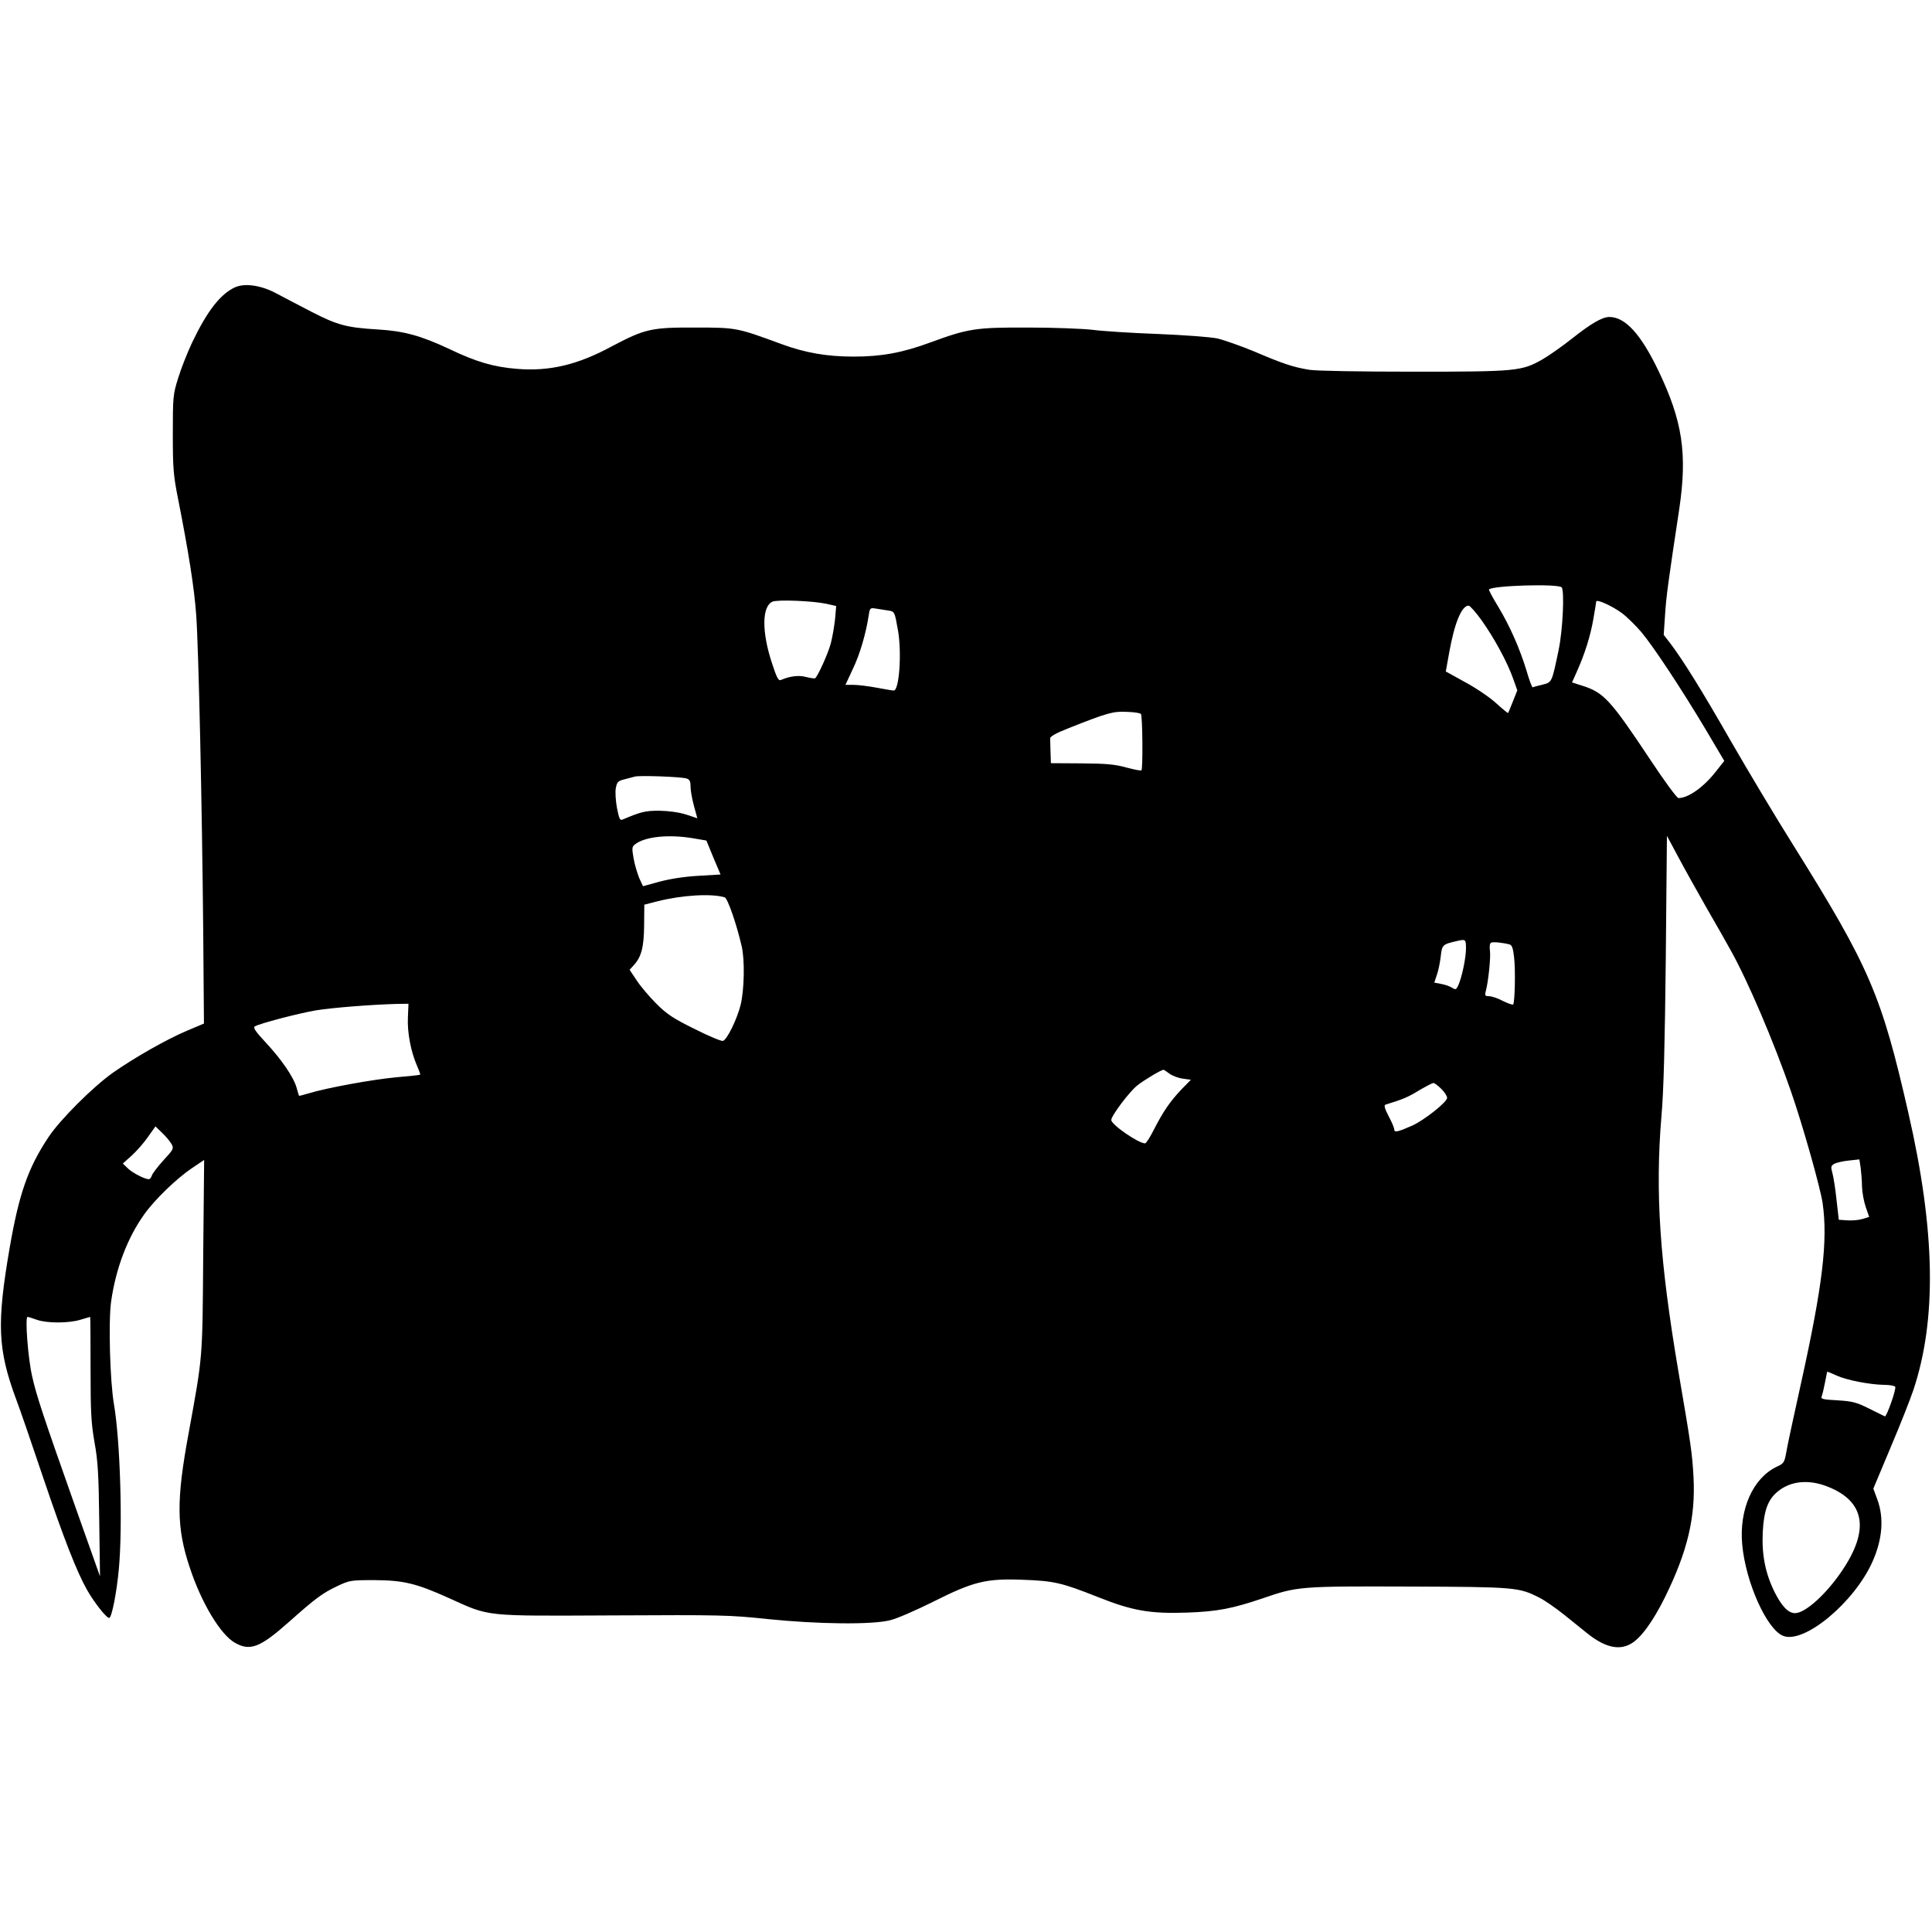 <svg version="1" xmlns="http://www.w3.org/2000/svg" width="1365.333" height="1365.333" viewBox="0 0 1024 1024"><path d="M124.5 152.3c-7.7 3.6-14.6 12.4-22.6 29.1-2.6 5.5-6 14.1-7.5 19.1-2.7 8.6-2.8 10-2.8 29.5 0 18.4.3 21.9 2.8 34.5 5.5 27.8 8.6 47.3 9.6 61.5 1.3 18.4 3.1 101.8 3.7 166.5l.4 50-9 3.8C88 551 70.9 560.8 59.8 568.6c-10.7 7.6-28 24.9-34.1 34.1-10.9 16.4-15.6 30-20.6 58.8-6.9 40.1-6.3 53.7 3.4 80 2.1 5.5 8.6 24.4 14.5 42 10.9 32.2 17.7 49.6 23.2 59.3 4 7 10.7 15.4 11.8 14.7 1.4-.9 3.9-13.9 5-26 2.1-22.8.7-68.1-2.6-87.2-2.1-12.1-3-43.9-1.5-54.5 2.5-17.6 8.7-33.8 17.5-46.1 5.5-7.8 17.2-19.1 25.4-24.6l6.4-4.3-.5 50.9c-.4 55.6-.2 52.5-7.7 93.8-6.6 35.6-6.5 50.2.6 71.4 6.2 18.8 16.3 35.5 23.9 39.8 8.1 4.6 13.4 2.5 28.6-11 14.4-12.8 17.7-15.2 25.6-19 6.6-3.1 7.2-3.2 19.8-3.2 15.4.1 22.1 1.7 39.4 9.5 22.1 10 17.8 9.5 87.1 9.2 56.9-.3 61.8-.2 81.5 1.9 27.1 2.8 56.1 3.1 65.5.6 3.6-.9 13.7-5.3 22.5-9.7 21.5-10.8 28-12.4 47.4-11.7 16.7.6 20.7 1.5 40.1 9.2 18.3 7.3 27.7 8.9 47.5 8.2 15.9-.6 23.6-2.1 39.9-7.6 18.2-6.3 19.8-6.4 77.4-6.2 56.5.2 58.2.4 68.9 5.8 2.9 1.4 8.9 5.6 13.4 9.2 4.5 3.6 10.1 8.1 12.3 9.9 8.9 7.1 16.3 9 22.5 5.7 5.4-2.7 12-11.7 18.6-25 11.9-24.2 16.2-42.2 15.1-63.5-.7-12.5-1.2-16.5-8-56-9.9-58.5-12.4-94.8-9-135.5 1.2-13.3 1.8-38.3 2.3-83.8l.6-64.7 6 11.2c3.3 6.2 10 18.2 14.9 26.8 4.9 8.5 10.7 18.6 12.8 22.5 9.1 16.2 22.9 48.5 32.1 75.1 6.3 18.2 15.4 50.5 16.7 58.9 2.9 20.2 0 44-11.5 96-3.5 15.9-7 31.9-7.6 35.5-1.1 6.2-1.3 6.6-5.2 8.4-12.6 6-20 22.6-18.3 41.2 1.8 19.9 12.9 44.8 21.6 48.4 11.1 4.6 37.9-17.7 47.5-39.4 5.3-11.9 6.1-23.2 2.5-32.9l-2.1-5.7 9.1-21.7c5.1-12 10.5-25.7 12.1-30.5 12.5-37.4 11.7-84.4-2.6-146.8-14.3-62.8-20.6-77.3-61-142-9.5-15.1-24.3-39.9-33-55-15.5-27.1-25.4-43-32.2-52l-3.5-4.5.7-10.5c.6-9.7 1.8-18.4 7.5-56 4.4-29.5 1.8-46.8-11-73.5-9.3-19.4-17.6-28.5-26-28.5-3.8 0-9.8 3.5-20 11.6-5.2 4.1-12.2 9-15.5 10.9-11 6.2-13.5 6.5-68 6.5-28.6 0-51.7-.4-55.5-1-8.6-1.4-14-3.2-29.2-9.7-7-2.9-15.8-6-19.5-6.9-3.9-.8-17.3-1.8-31.8-2.4-13.7-.5-29.3-1.5-34.5-2.2-5.2-.6-20.5-1.2-34-1.2-27.9-.1-31.7.5-51.9 7.9-14.6 5.4-25.8 7.5-40.6 7.5-14.2 0-25.7-2-38.2-6.6-23.7-8.7-23.8-8.8-45.8-8.8-23.3-.1-26.7.7-44.3 10-18.1 9.8-33 13.3-50.2 11.9-12.4-1-21.6-3.7-35.8-10.5-15.1-7.1-24.2-9.6-38.2-10.4-16.4-1-21.2-2.3-35-9.4-6.9-3.6-15.6-8.1-19.3-10.1-7.8-4-16.1-5.1-21.2-2.8zm703.2 159c1.6 1.7.6 22.9-1.6 33.2-3.6 17.4-3.5 17.1-8.6 18.4-2.5.6-4.8 1.2-5.1 1.4-.4.1-1.9-3.9-3.3-8.8-3.6-11.8-8.8-23.6-15.1-34.1-2.9-4.7-5-8.7-4.8-9 2.2-2.1 36.5-3.1 38.5-1.1zM437.9 320l5.3 1.2-.6 6.9c-.4 3.9-1.4 9.5-2.2 12.7-1.4 5.4-7 17.8-8.4 18.7-.3.2-2.5-.1-4.8-.7-4-1-8.3-.5-13.3 1.6-1.3.6-2.2-1.1-4.8-9.1-5.4-16.4-5.3-29.9.3-32.4 2.7-1.2 21.5-.4 28.5 1.1zm421.8 5c2.9 2.2 7.5 6.8 10.3 10.1 6.6 7.9 21.1 29.9 33.9 51.3l10 16.9-4.6 5.8c-6.3 8.1-14.5 13.9-19.7 13.9-.8 0-7.5-9.1-14.9-20.3-21.2-31.9-24.7-35.7-36.2-39.3l-5.3-1.7 2.5-5.6c4.2-9.3 7.3-19.1 8.8-28 .8-4.6 1.5-8.7 1.5-9.2 0-1.6 8.4 2.2 13.7 6.1zm-74.4 3.8c6.5 9.1 13.6 22.1 16.7 30.9l2.2 6.2-2.3 5.8c-1.3 3.2-2.4 6-2.6 6.2-.1.2-2.9-2.1-6.1-5-3.2-3-10.5-8-16.4-11.2l-10.5-5.8 1.8-10c2.8-15.7 6.6-24.9 10.3-24.9.7 0 3.8 3.5 6.9 7.8zm-315.1-5.3c4.1.6 3.9.3 5.8 10.9 2 11.9.6 31.6-2.3 31.6-.7 0-4.7-.7-9-1.5s-9.8-1.5-12.2-1.5h-4.4l4-8.6c3.7-7.7 6.9-18.7 8.4-28.6.5-3.4.8-3.7 3.3-3.3 1.5.2 4.4.7 6.4 1zm134.5 54.9c.9.8 1.1 29.1.3 29.9-.3.3-3.9-.4-8-1.5-6-1.7-10.8-2.1-23.7-2.2l-16.3-.1-.2-5.8c-.1-3.1-.2-6.4-.2-7.3-.1-1 3-2.8 9.9-5.5 20.2-8 23.5-9 30.7-8.6 3.7.1 7.1.6 7.5 1.1zm-240.9 34.2c1.7.5 2.2 1.4 2.2 4.3 0 2 .8 6.6 1.8 10.2l1.8 6.6-6-2c-3.9-1.2-9.1-1.9-14.1-2-7.6 0-9.6.5-19.6 4.7-1.3.6-1.8-.6-2.9-6.2-.7-3.8-1-8.6-.6-10.5.6-3.2 1.2-3.8 4.4-4.6 2-.5 4.6-1.2 5.7-1.5 2.6-.7 24.4.1 27.3 1zm4.1 31.8l6.5 1.1 3.7 9 3.8 9-11.7.7c-7.4.4-15 1.6-20.6 3.1l-8.8 2.4-2-4.3c-1-2.5-2.4-7.1-3-10.5-.9-5.4-.9-6.1.8-7.4 5.4-4.2 18.3-5.4 31.3-3.1zm16.2 31.2c1.5.4 6.2 13.8 9 25.9 1.7 7.2 1.4 22.8-.5 30.9-1.8 7.4-7.1 18.5-9.4 19.3-.7.3-7.5-2.5-15-6.3-11.4-5.6-14.8-7.9-20.3-13.4-3.6-3.6-8.3-9.1-10.4-12.3l-3.8-5.7 2.1-2.3c4.1-4.4 5.5-9.5 5.6-21.2l.1-11 7-1.8c13.2-3.3 28.5-4.2 35.6-2.1zM777 502.7c0 5.1-2.2 15.4-4.1 19.6-1.1 2.3-1.4 2.4-3.3 1.2-1.1-.7-3.8-1.7-5.8-2l-3.6-.7 1.3-3.9c.8-2.1 1.7-6.5 2.1-9.8.7-6.4.9-6.6 8.9-8.4 4.3-1 4.5-.8 4.5 4zm23.2-2.1c1.2.4 1.8 2.1 2.3 6.8.8 6.8.4 24.1-.5 25-.4.3-2.8-.6-5.5-1.9-2.6-1.4-5.9-2.5-7.3-2.5-2 0-2.3-.4-1.8-2.3 1.4-4.9 2.8-18.2 2.3-21.8-.3-2.4-.1-4 .7-4.3 1.1-.5 6.6.1 9.8 1zm-584 38.7c-.4 7.9 1.6 18.2 4.8 25.5 1.1 2.5 1.9 4.7 1.7 4.8-.2.2-5.9.8-12.8 1.4-12.1 1.1-36.5 5.5-46.3 8.5-2.7.8-5 1.4-5.1 1.3-.1-.2-.7-2.1-1.3-4.3-1.6-5.7-8.1-15.1-16.4-24-5.5-5.9-6.8-7.9-5.7-8.5 2.4-1.5 23-6.9 32.4-8.5 8.6-1.4 28.8-3 42.5-3.4l6.5-.1-.3 7.3zm403.7 29.8c1.5 1.1 4.7 2.3 7 2.6l4.3.6-5 5.1c-5.9 6.2-9.7 11.7-14.6 21.3-2 4-4.1 7.3-4.7 7.3-3.5 0-17.9-9.9-17.9-12.4 0-2.2 9.6-15 13.8-18.3 3.5-2.8 12.7-8.3 13.9-8.3.2 0 1.6.9 3.2 2.1zm144 8c1.7 1.7 3.1 3.8 3.1 4.8 0 2.2-12.1 11.8-18.5 14.7-7.5 3.3-9.5 3.8-9.5 2.1 0-.8-1.3-4-3-7.1-2-3.9-2.6-5.8-1.7-6.1 9.2-2.8 12.2-4.1 17.7-7.5 3.6-2.1 7-3.9 7.7-4 .6 0 2.5 1.4 4.2 3.1zM91 606.5c1.2 2.2.9 2.8-4.3 8.4-3 3.3-5.8 7-6.2 8.1-.3 1.1-1.1 2-1.6 2-2.2 0-8.6-3.3-11.1-5.7l-2.7-2.6 4.8-4.3c2.6-2.4 6.5-6.8 8.6-9.9l3.9-5.5 3.7 3.6c2 1.9 4.2 4.6 4.9 5.9zM986.9 629c.1 3 1 7.9 2 10.8l1.8 5.2-3.6 1.1c-2 .6-5.6.9-8.1.7l-4.4-.3-1.2-10.5c-.6-5.8-1.6-12.2-2.2-14.3-.9-3.3-.8-3.8 1.1-4.9 1.2-.6 4.6-1.4 7.7-1.7l5.5-.6.7 4.5c.3 2.5.7 7 .7 10zM19.5 699.5c5.2 1.9 16.9 1.9 23.1 0 2.7-.8 5-1.5 5.2-1.5.1 0 .2 12.3.2 27.2 0 23.4.3 29 2.1 39.3 1.8 9.9 2.2 17.1 2.5 41.5l.4 29.5L40.4 800c-17.5-49.5-21.2-60.6-23.4-70.7-2.2-9.7-3.8-31.3-2.4-31.3.5 0 2.7.7 4.9 1.5zm954 29.6c5.6 2.5 17.8 4.8 25.2 4.9 2.8 0 5.5.5 5.8 1 .7 1.1-4.6 16.2-5.5 15.7-.3-.1-4-2-8.3-4.1-6.8-3.4-8.9-3.9-16.8-4.4-7.8-.4-8.9-.7-8.4-2.1.4-.9 1.2-4.2 1.8-7.4.6-3.1 1.1-5.7 1.2-5.7.2 0 2.4.9 5 2.1zm-4.9 58.8c19.9 7.8 22.5 22.9 7.6 44.8-8.4 12.4-19.4 22.3-24.8 22.3-3.6 0-7.1-3.7-10.9-11.3-4.9-10-6.8-19.8-6.2-31.8.6-11.4 2.8-17.3 8.1-21.5 6.8-5.5 16.3-6.4 26.2-2.5z"/></svg>